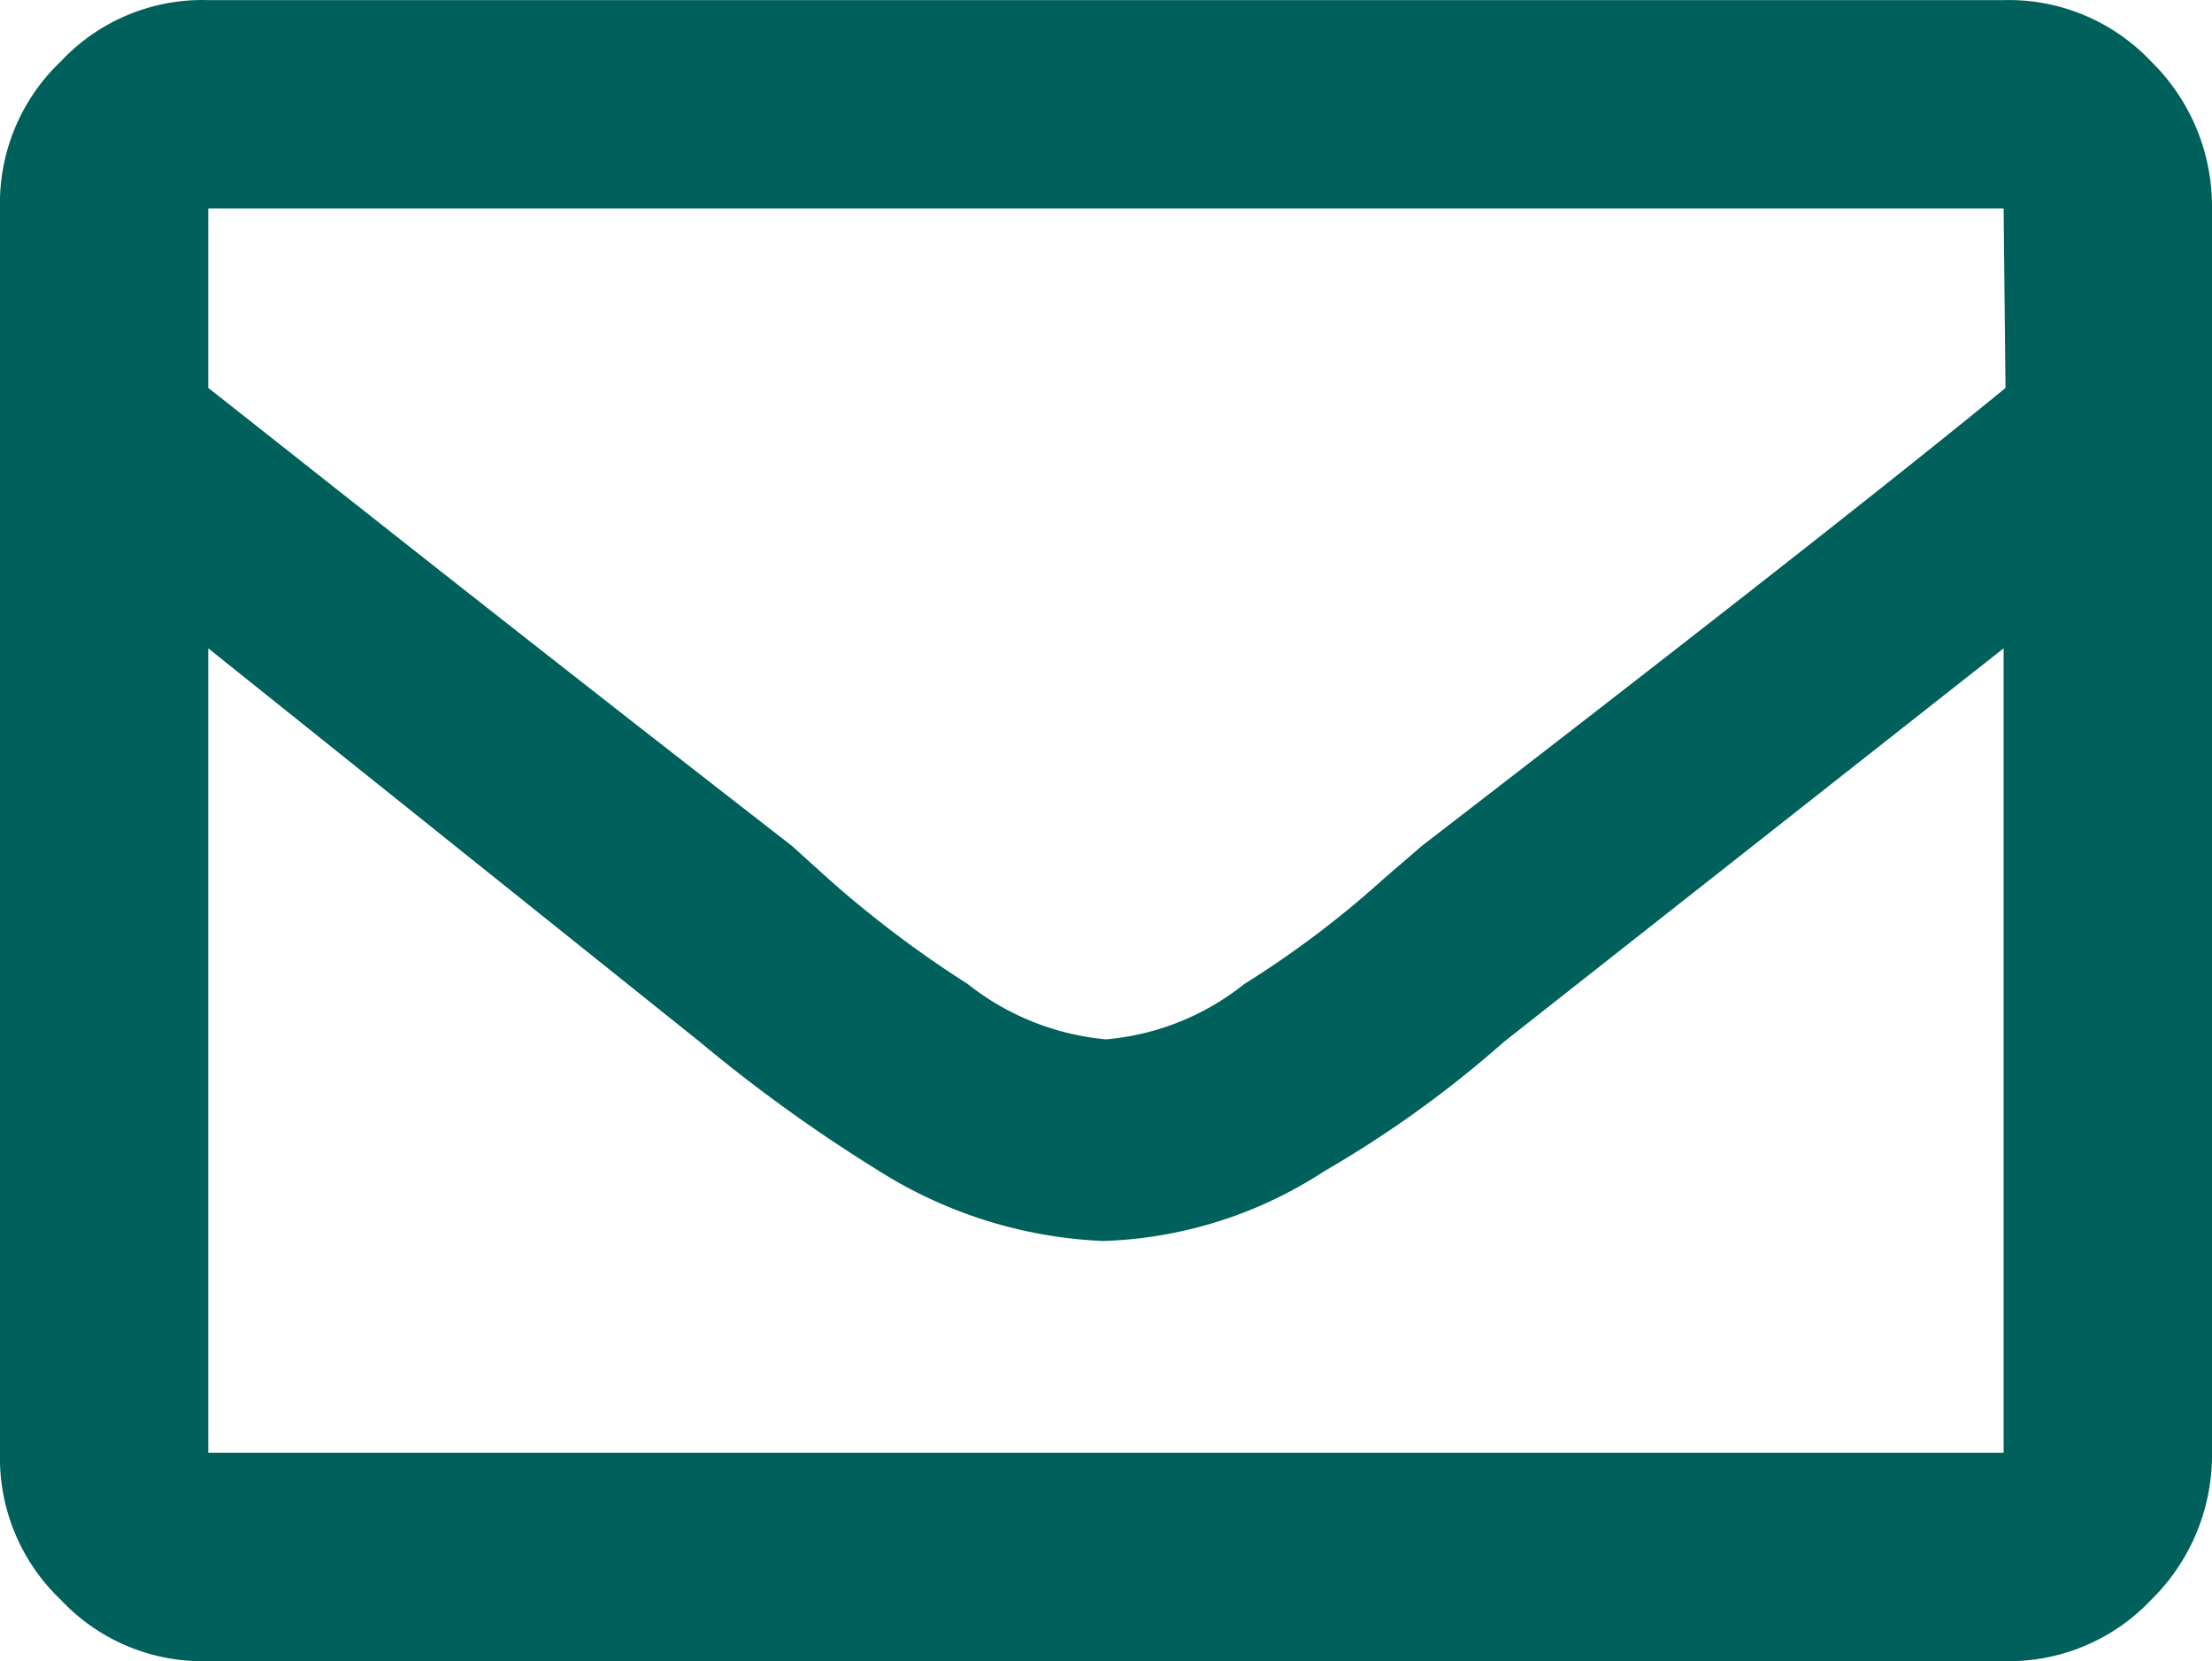 <svg xmlns="http://www.w3.org/2000/svg" width="20" height="15.017" viewBox="0 0 20 15.017"><defs><style>.a{fill:#00605b;}</style></defs><path class="a" d="M1.883,48.333H18.116V41.06L13.6,44.616a10.032,10.032,0,0,1-1.623,1.169,3.88,3.88,0,0,1-2,.633,4.123,4.123,0,0,1-2.029-.633,14.154,14.154,0,0,1-1.623-1.169L1.883,41.06Zm16.233-11.25H1.883v1.623c.909.714,2.662,2.11,5.276,4.139l.341.308a9.919,9.919,0,0,0,1.25.942,2.354,2.354,0,0,0,1.25.5,2.321,2.321,0,0,0,1.25-.5,8.863,8.863,0,0,0,1.25-.942l.357-.308c2.614-2.013,4.367-3.393,5.276-4.139Zm0-1.883a1.769,1.769,0,0,1,1.331.552A1.834,1.834,0,0,1,20,37.083v11.25a1.834,1.834,0,0,1-.552,1.331,1.769,1.769,0,0,1-1.331.552H1.883a1.753,1.753,0,0,1-1.331-.552A1.769,1.769,0,0,1,0,48.333V37.083a1.769,1.769,0,0,1,.552-1.331A1.753,1.753,0,0,1,1.883,35.2Z" transform="translate(0 -35.199)"/></svg>